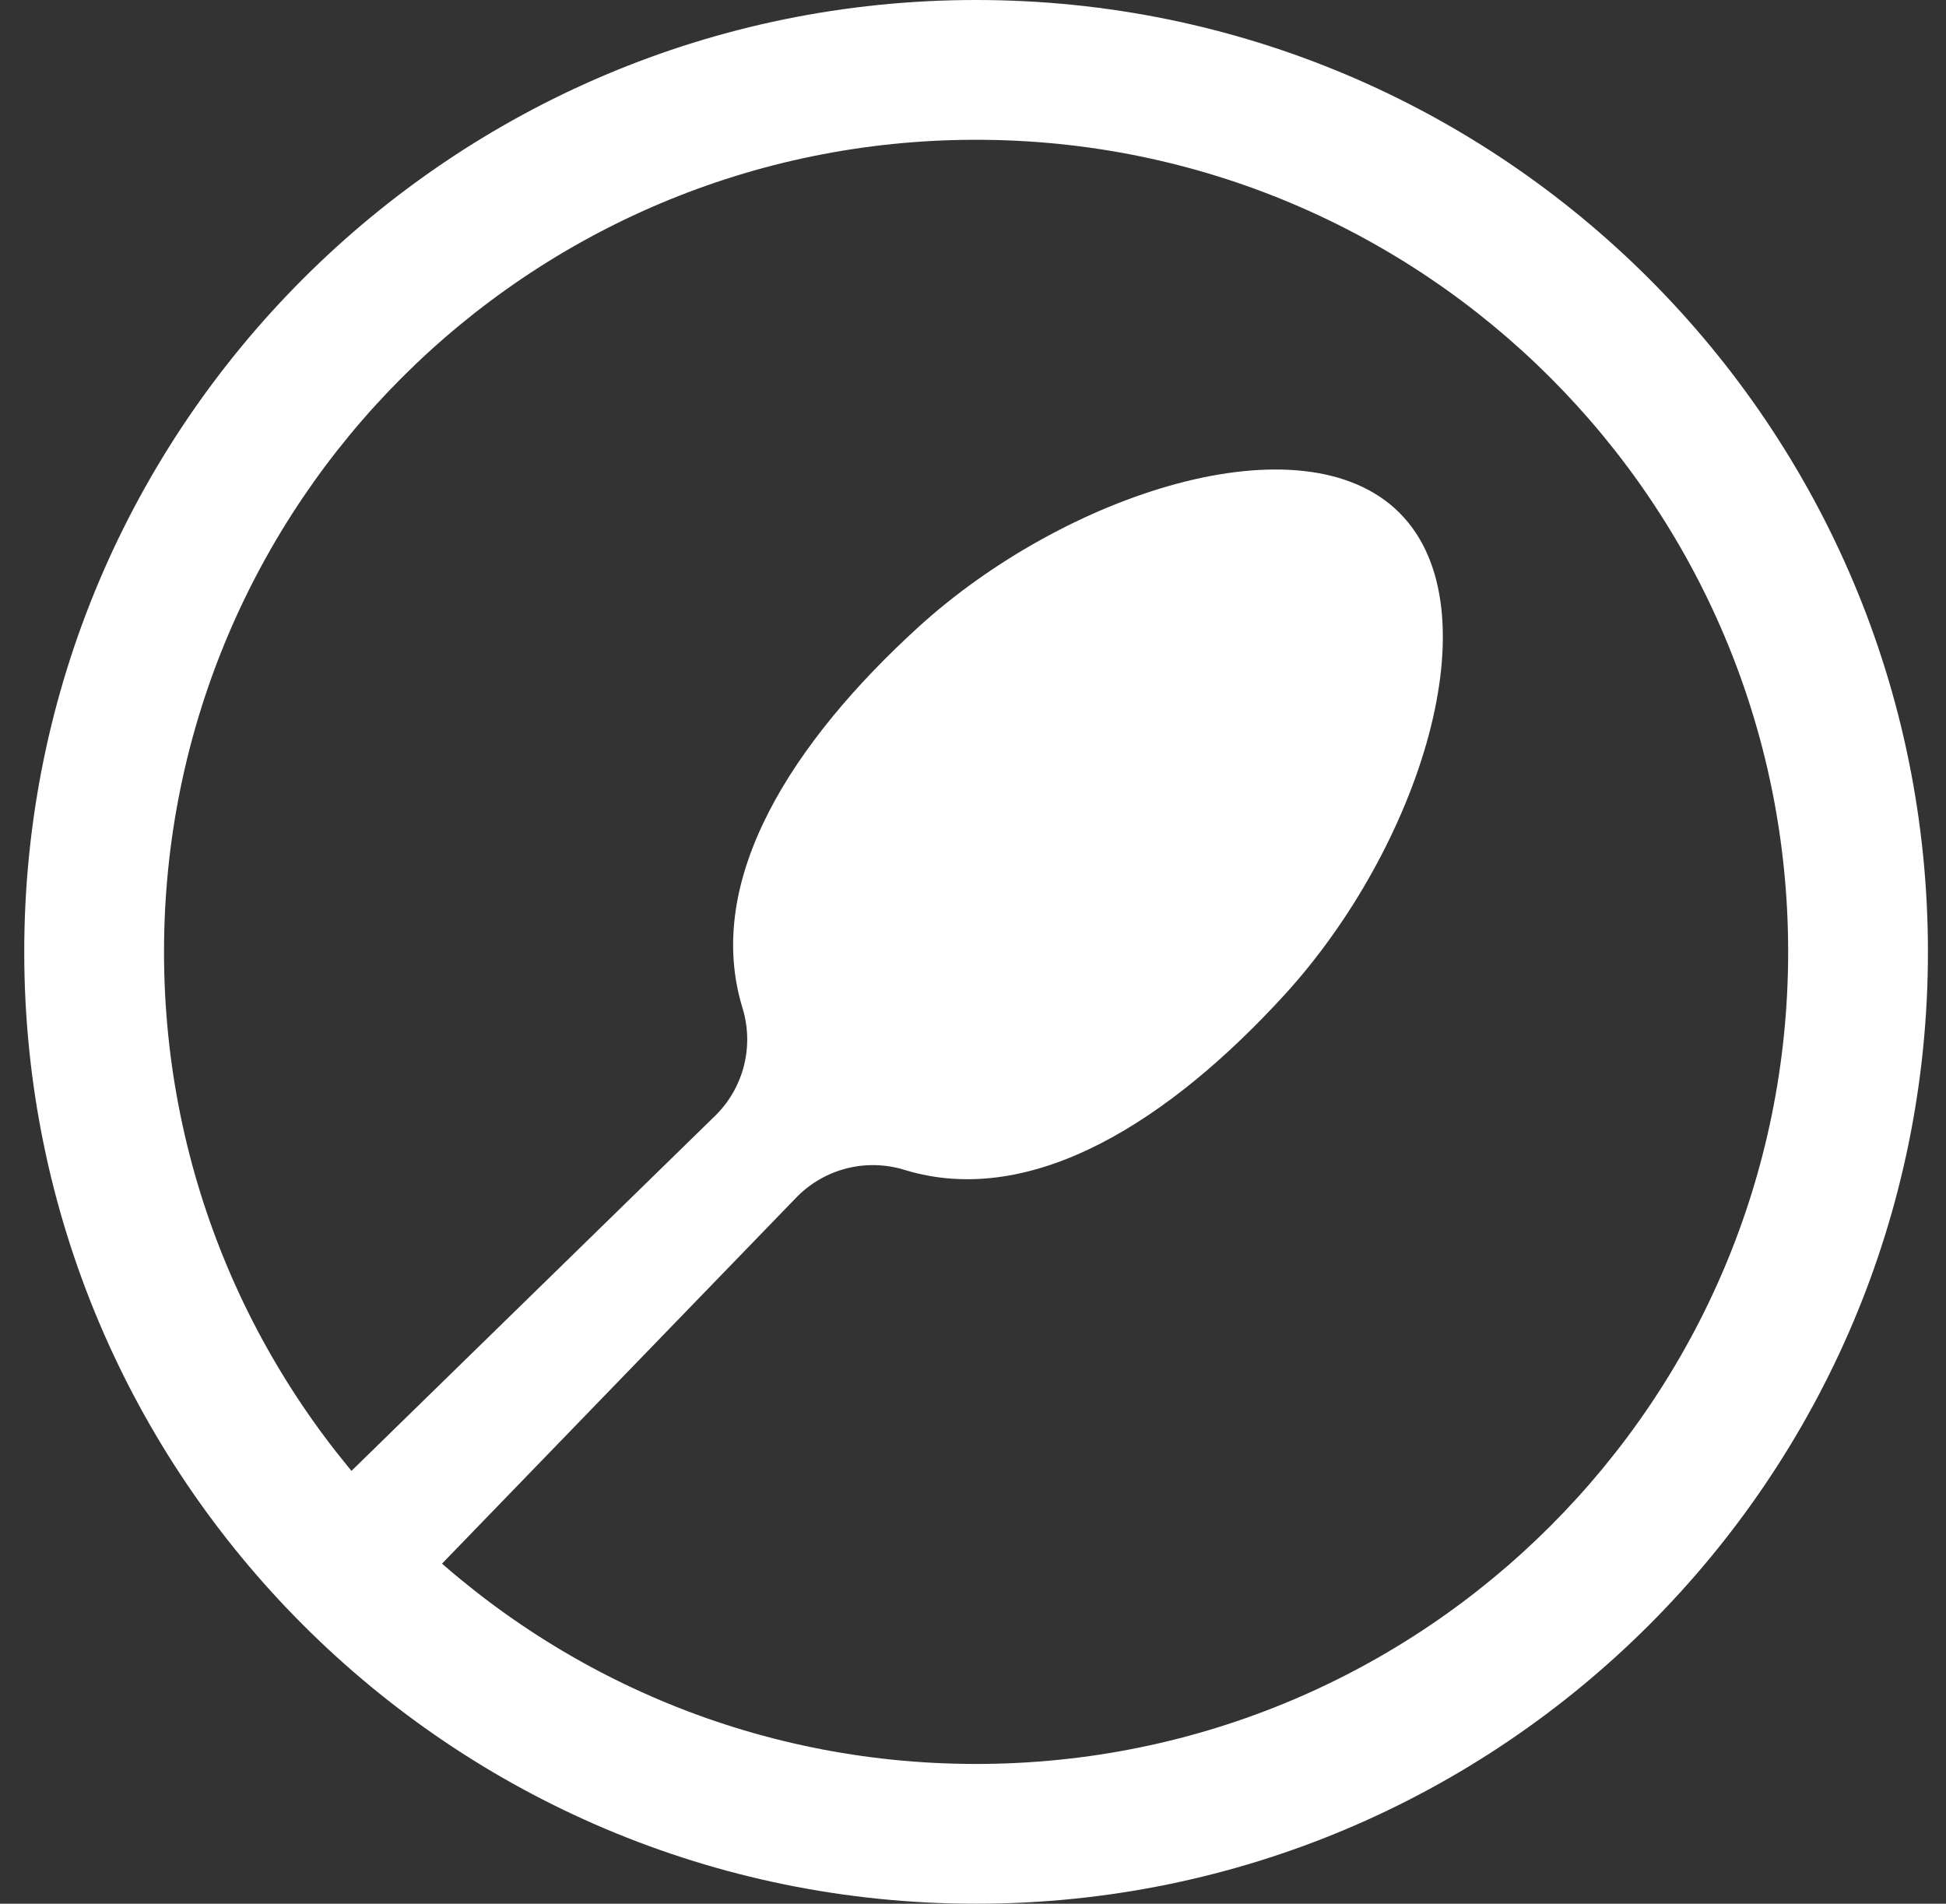 <svg width="46" height="45" viewBox="0 0 46 45" fill="none" xmlns="http://www.w3.org/2000/svg">
<rect x="0" y="0" width="46" height="45" fill="#333333" stroke="none"/>
<path fill-rule="evenodd" clip-rule="evenodd" d="M3.877 22.5C3.877 11.898 12.472 3.304 23.073 3.304C33.675 3.304 42.269 11.898 42.269 22.5C42.269 33.102 33.675 41.696 23.073 41.696C12.472 41.696 3.877 33.102 3.877 22.5ZM0.573 22.5C0.573 10.074 10.647 5.34138e-06 23.073 4.7982e-06C35.5 4.25503e-06 45.573 10.074 45.573 22.5C45.573 34.926 35.5 45 23.073 45C10.647 45 0.573 34.926 0.573 22.5Z" fill="white"/>
<path d="M30.367 23.512C33.537 20.043 35.374 14.415 33.082 12.123C30.789 9.83 25.161 11.668 21.693 14.837C18.776 17.503 16.614 20.771 17.551 23.825C17.826 24.723 17.586 25.694 16.921 26.359L8.161 34.912L10.331 37.082L18.846 28.283C19.51 27.619 20.48 27.377 21.379 27.653C24.433 28.59 27.702 26.429 30.367 23.512Z" fill="white"/>
</svg>
